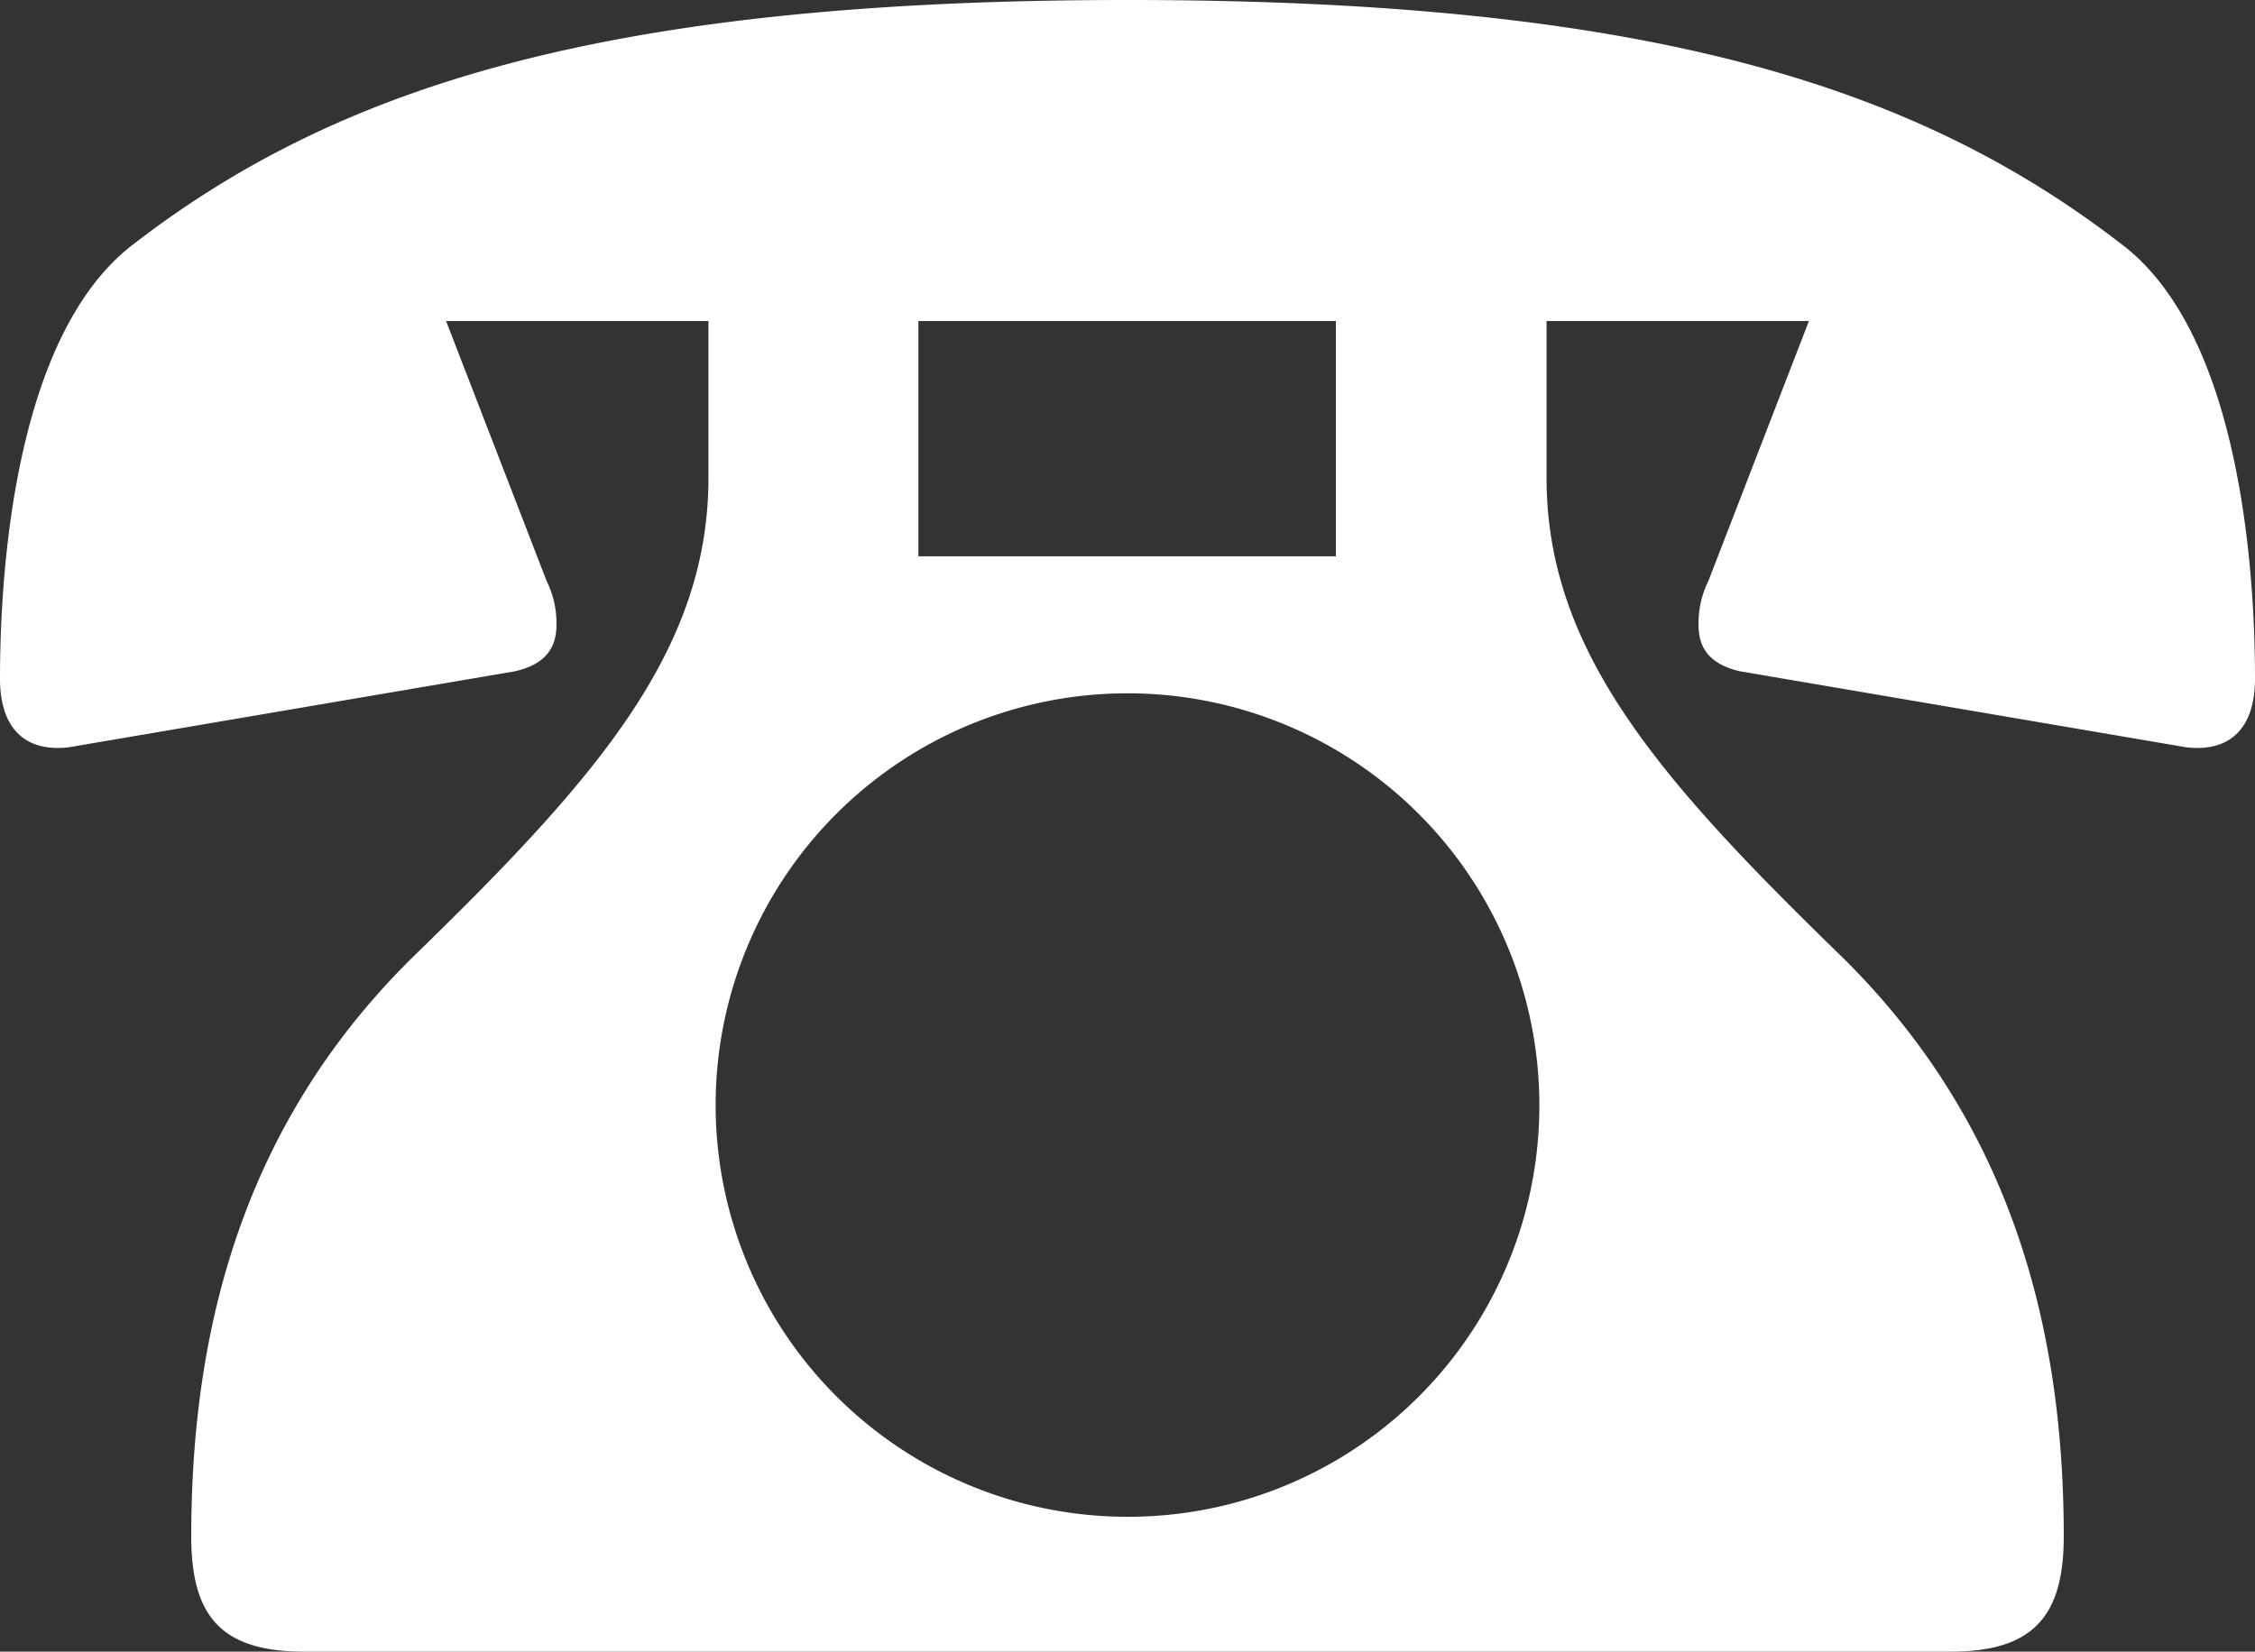 <svg xmlns="http://www.w3.org/2000/svg" viewBox="0 0 125.22 91.74"><rect x="0" y="0" width="125.22" height="91.74" fill="#333333" stroke="none"/><defs><style>.cls-1{fill:#fff;}</style></defs><g id="レイヤー_2" data-name="レイヤー 2"><g id="レイヤー_2-2" data-name="レイヤー 2"><path class="cls-1" d="M39.34,17.83H24.77l5.58,14.43a5.3,5.3,0,0,1,.55,2.45c0,1.22-.55,2.18-2.32,2.58L3.81,41.51C1.36,41.79,0,40.42,0,37.7c0-6,.82-19.05,7.35-24.09C18.78,4.76,33.75,0,62.61,0s43.83,4.76,55.26,13.61c6.53,5,7.35,18.1,7.35,24.09,0,2.72-1.36,4.09-3.81,3.81L96.64,37.29c-1.77-.4-2.32-1.36-2.32-2.58a5.3,5.3,0,0,1,.55-2.45l5.58-14.43H85.88v8.71c0,9.53,6.13,16.61,16.2,26.41,9.39,9.12,12.52,20.41,12.52,32.39,0,4.36-1.63,6.4-6.26,6.4H16.88c-4.63,0-6.26-2-6.26-6.4,0-12,3.13-23.27,12.52-32.39,10.07-9.8,16.2-16.88,16.2-26.41ZM85.48,61.38A22.87,22.87,0,1,0,62.61,84.25,22.83,22.83,0,0,0,85.48,61.38ZM74.18,17.83H51V30.9H74.18Z"/></g></g></svg>